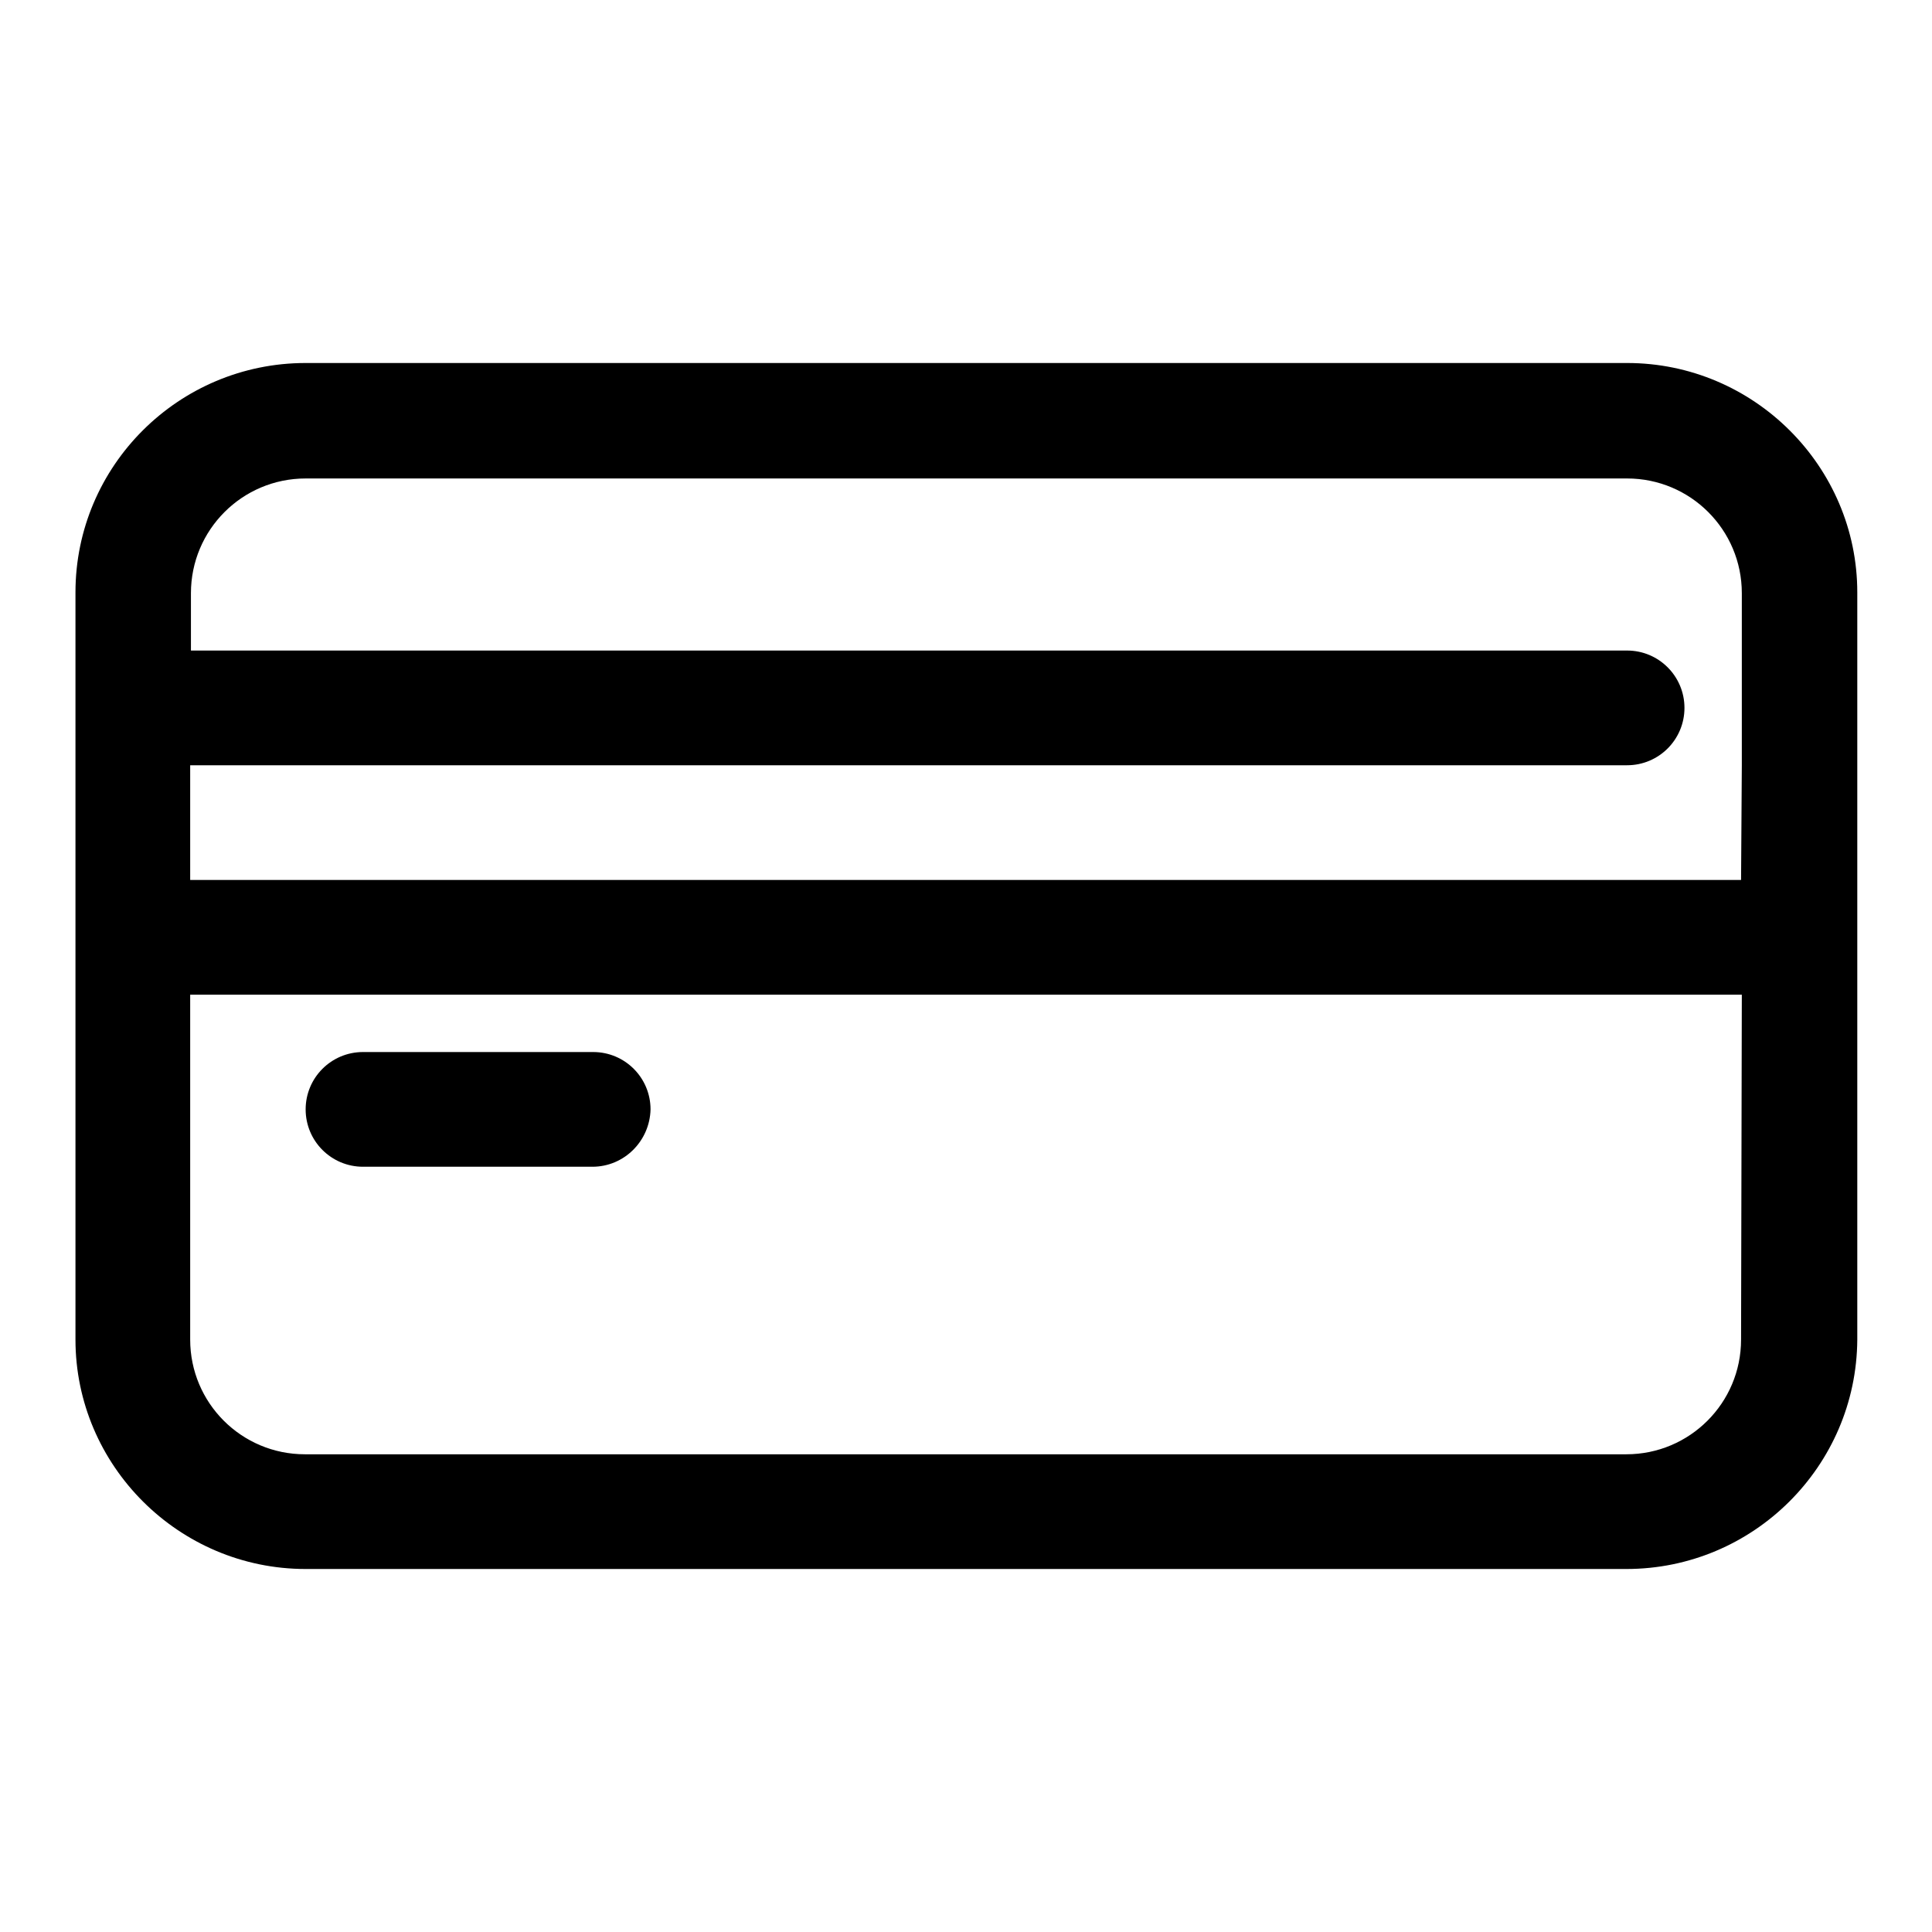 <?xml version="1.0" encoding="utf-8"?>
<!-- Svg Vector Icons : http://www.onlinewebfonts.com/icon -->
<!DOCTYPE svg PUBLIC "-//W3C//DTD SVG 1.1//EN" "http://www.w3.org/Graphics/SVG/1.1/DTD/svg11.dtd">
<svg version="1.1" xmlns="http://www.w3.org/2000/svg" xmlns:xlink="http://www.w3.org/1999/xlink" x="0px" y="0px" viewBox="0 0 256 256" enable-background="new 0 0 256 256" xml:space="preserve">
<g><g><path fill="#000000" d="M215.5,207.9H40.5c-16.8,0-30.5-13.7-30.5-30.4v-99c0-16.8,13.7-30.4,30.5-30.4h175.1c16.8,0,30.5,13.7,30.5,30.4v99C246,194.3,232.3,207.9,215.5,207.9z M230.8,101.4V86.2v-7.6c0-8.4-6.8-15.2-15.2-15.2H40.5c-8.4,0-15.2,6.8-15.2,15.2v7.6h190.3c4.2,0,7.6,3.4,7.6,7.6s-3.4,7.6-7.6,7.6H25.2v15.2h205.5L230.8,101.4L230.8,101.4z M230.8,131.8H25.2v45.7c0,8.4,6.8,15.2,15.2,15.2h175.1c8.4,0,15.2-6.8,15.2-15.2L230.8,131.8L230.8,131.8z M78.5,154.6H48.1c-4.2,0-7.6-3.4-7.6-7.6c0-4.2,3.4-7.6,7.6-7.6h30.5c4.2,0,7.6,3.4,7.6,7.6C86.1,151.2,82.7,154.6,78.5,154.6z"/></g></g>
</svg>